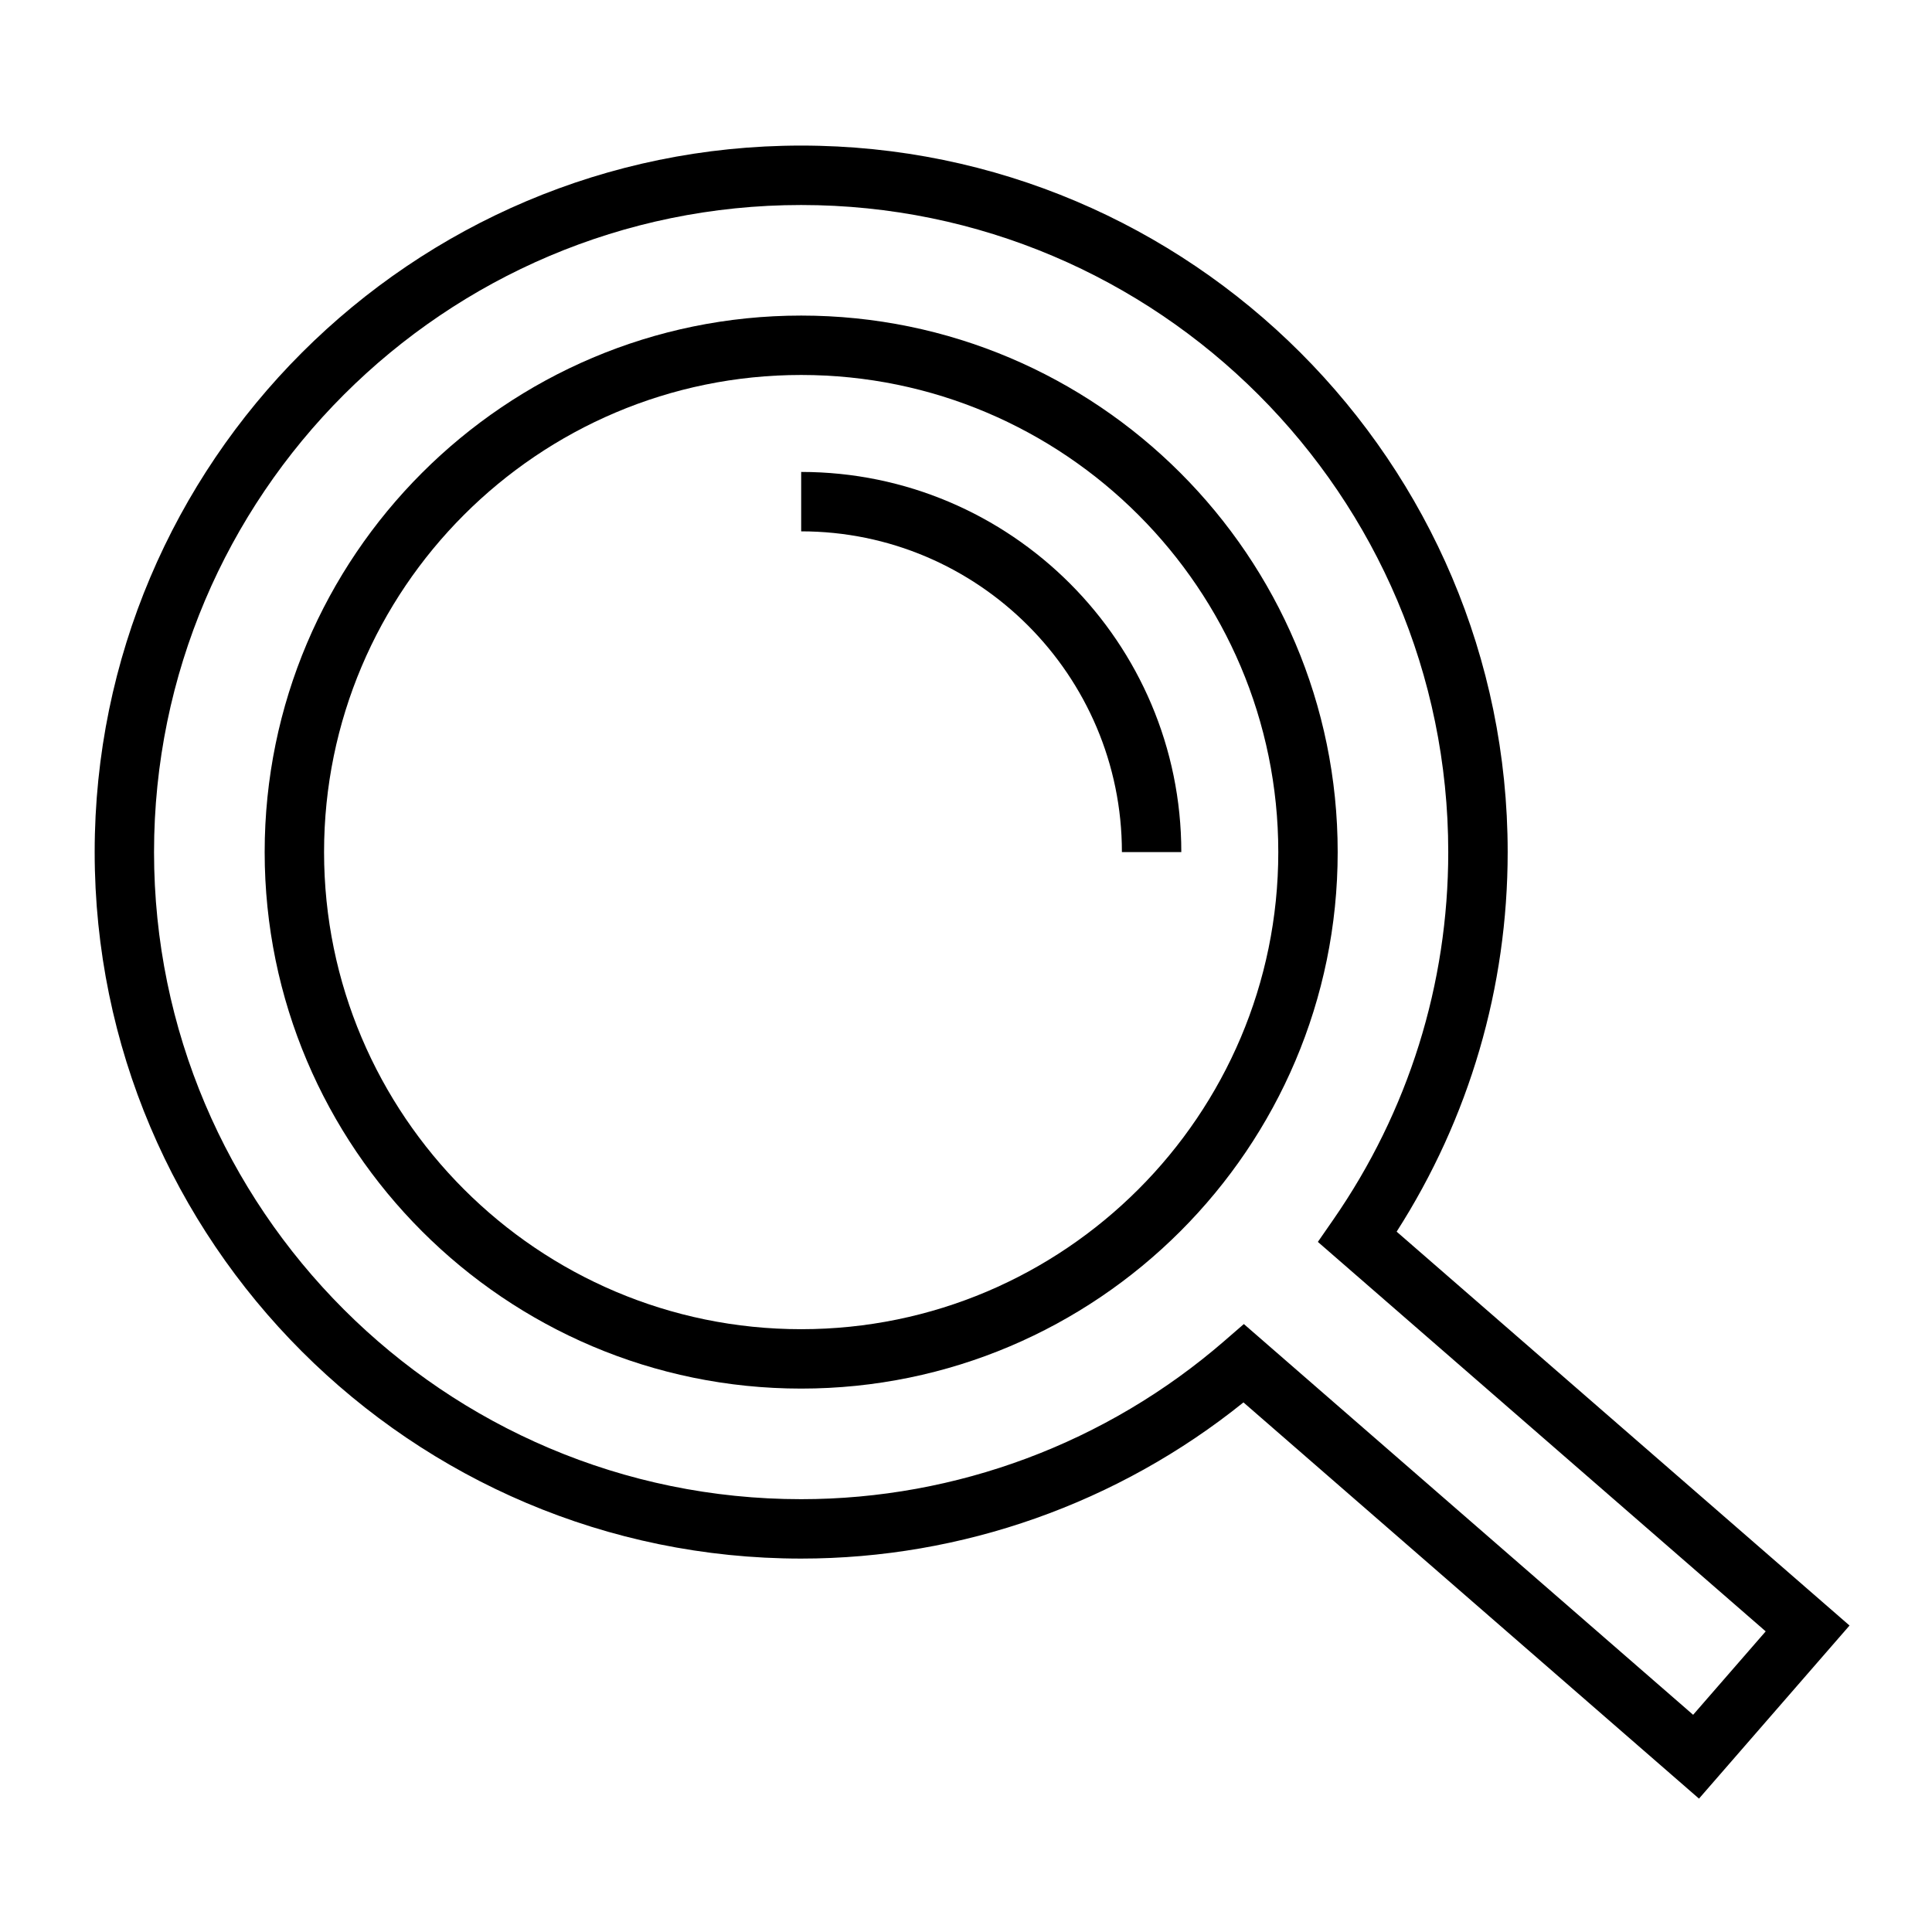 <?xml version="1.0" encoding="UTF-8"?>
<!-- Uploaded to: ICON Repo, www.svgrepo.com, Generator: ICON Repo Mixer Tools -->
<svg fill="#000000" width="800px" height="800px" version="1.1" viewBox="144 144 512 512" xmlns="http://www.w3.org/2000/svg">
 <g>
  <path d="m543.55 369.81c0-103.24-83.988-187.23-187.23-187.23-103.25 0-187.23 83.988-187.23 187.23s83.988 187.23 187.23 187.23c42.641 0 83.988-14.652 117.21-41.387l120.72 105 39.895-45.871-120.02-104.38c19.27-30.098 29.426-64.727 29.426-100.59zm68.379 206.52-19.234 22.109-119.06-103.55-5.164 4.477c-31.195 27.039-71.027 41.934-112.16 41.934-94.555 0-171.49-76.926-171.49-171.48s76.934-171.49 171.49-171.49c94.559 0 171.49 76.93 171.49 171.49 0 35.004-10.559 68.719-30.531 97.496l-4.023 5.801z"/>
  <path d="m356.32 227.63c-78.398 0-142.18 63.785-142.18 142.18s63.781 142.18 142.18 142.18c78.398 0 142.18-63.781 142.18-142.18 0-78.402-63.785-142.18-142.18-142.18zm0 268.62c-69.719 0-126.44-56.719-126.44-126.44 0-69.719 56.719-126.44 126.44-126.44 69.719 0.004 126.44 56.73 126.44 126.45s-56.723 126.43-126.44 126.43z"/>
  <path d="m356.32 269.07v15.742c46.871 0 84.996 38.133 84.996 84.996h15.742c0-55.543-45.188-100.74-100.74-100.74z"/>
 </g>
</svg>